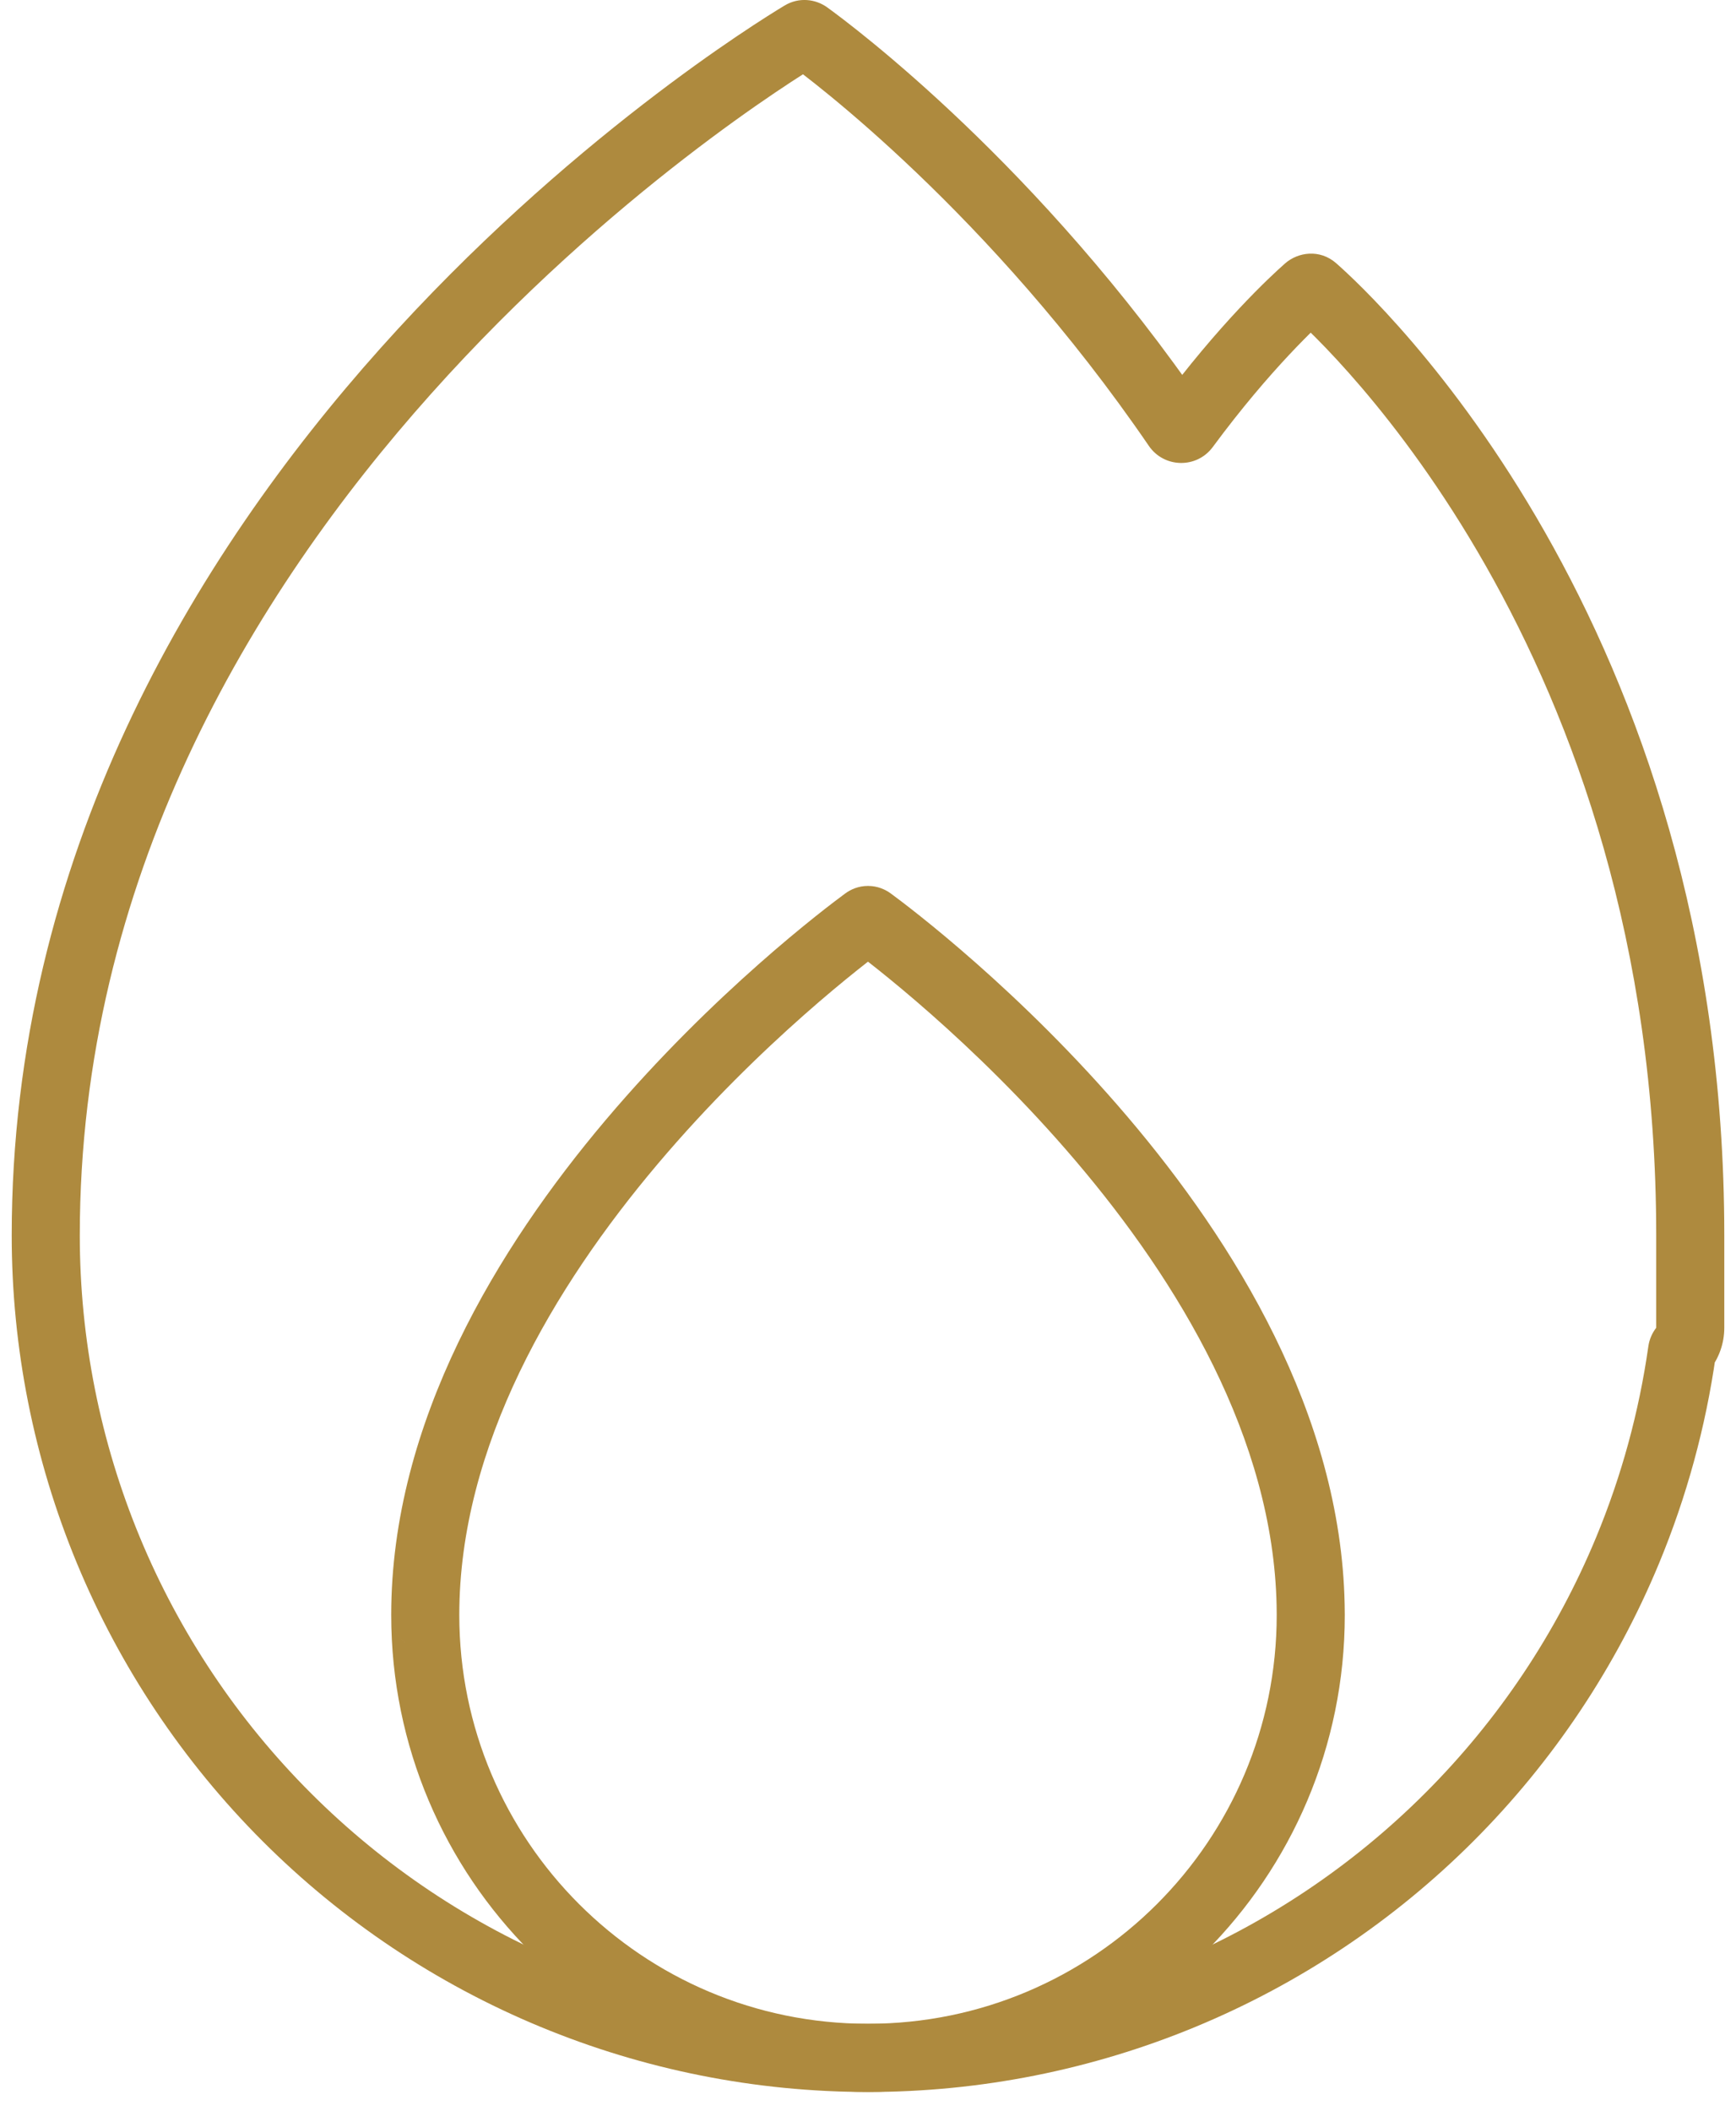 <svg width="51" height="62" viewBox="0 0 51 62" fill="none" xmlns="http://www.w3.org/2000/svg">
<path d="M1.344 36.282L0.344 36.282L0.344 36.282L1.344 36.282ZM47.817 45.525L48.741 45.908L48.741 45.908L47.817 45.525ZM34.744 58.598L35.127 59.522L35.127 59.522L34.744 58.598ZM16.256 58.598L16.639 57.674L16.639 57.674L16.256 58.598ZM3.183 45.525L4.107 45.143L4.107 45.143L3.183 45.525ZM38.413 8.487L37.752 7.737L38.413 8.487ZM38.595 8.482L37.934 9.233L38.595 8.482ZM34.576 12.53L35.401 11.965L34.576 12.53ZM34.824 12.535L34.019 11.941L34.824 12.535ZM49.448 39.604L50.24 40.214L49.448 39.604ZM49.415 39.68L50.405 39.821L49.415 39.68ZM23.565 1.02L23.049 0.163L23.565 1.02ZM23.718 1.028L23.132 1.838L23.718 1.028ZM2.344 36.282C2.344 25.852 7.379 17.479 12.665 11.565C17.948 5.652 23.41 2.28 24.08 1.877L23.049 0.163C22.291 0.618 16.643 4.111 11.173 10.232C5.705 16.351 0.344 25.179 0.344 36.282H2.344ZM23.132 1.838C23.782 2.309 29.061 6.24 33.751 13.095L35.401 11.965C30.532 4.849 25.053 0.76 24.304 0.218L23.132 1.838ZM35.628 13.129C37.326 10.829 38.74 9.531 39.074 9.237L37.752 7.737C37.334 8.105 35.817 9.506 34.019 11.941L35.628 13.129ZM37.934 9.233C38.875 10.06 48.656 19.077 48.656 36.278H50.656C50.656 18.259 40.405 8.742 39.255 7.731L37.934 9.233ZM48.656 36.278V38.994H50.656V36.278H48.656ZM48.656 38.994L48.656 38.994L50.24 40.214C50.5 39.876 50.656 39.452 50.656 38.994H48.656ZM48.425 39.539C48.152 41.46 47.639 43.343 46.893 45.143L48.741 45.908C49.551 43.953 50.109 41.907 50.405 39.821L48.425 39.539ZM46.893 45.143C45.729 47.952 44.024 50.505 41.873 52.655L43.288 54.069C45.623 51.733 47.476 48.96 48.741 45.908L46.893 45.143ZM41.873 52.655C39.723 54.805 37.171 56.511 34.361 57.674L35.127 59.522C38.179 58.258 40.952 56.405 43.288 54.069L41.873 52.655ZM34.361 57.674C31.552 58.838 28.541 59.437 25.5 59.437V61.437C28.803 61.437 32.075 60.786 35.127 59.522L34.361 57.674ZM25.5 59.437C22.459 59.437 19.448 58.838 16.639 57.674L15.873 59.522C18.925 60.786 22.197 61.437 25.5 61.437V59.437ZM16.639 57.674C13.829 56.511 11.277 54.805 9.127 52.655L7.712 54.069C10.048 56.405 12.821 58.258 15.873 59.522L16.639 57.674ZM9.127 52.655C6.976 50.505 5.271 47.952 4.107 45.143L2.259 45.908C3.524 48.96 5.376 51.733 7.712 54.069L9.127 52.655ZM4.107 45.143C2.943 42.333 2.344 39.322 2.344 36.282L0.344 36.282C0.344 39.585 0.995 42.856 2.259 45.908L4.107 45.143ZM39.074 9.237C38.948 9.348 38.765 9.439 38.542 9.448C38.311 9.457 38.094 9.374 37.934 9.233L39.255 7.731C38.773 7.308 38.133 7.402 37.752 7.737L39.074 9.237ZM33.751 13.095C34.196 13.746 35.156 13.768 35.628 13.129L34.019 11.941C34.368 11.468 35.073 11.486 35.401 11.965L33.751 13.095ZM48.656 38.994C48.547 39.136 48.456 39.32 48.425 39.539L50.405 39.821C50.382 39.984 50.316 40.117 50.24 40.214L48.656 38.994ZM24.08 1.877C23.94 1.961 23.766 2.01 23.579 1.998C23.396 1.986 23.243 1.919 23.132 1.838L24.304 0.218C23.96 -0.031 23.471 -0.091 23.049 0.163L24.08 1.877Z" fill="#AE8A3E"/>
<path d="M38.504 47.14L37.504 47.16L37.504 47.161L38.504 47.14ZM12.493 47.428L11.493 47.428L12.493 47.428ZM12.493 47.429L11.493 47.429L12.493 47.429ZM25.422 27.046L26.014 27.852L25.422 27.046ZM25.578 27.046L24.986 27.852L25.578 27.046ZM24.83 26.24C24.262 26.658 20.96 29.146 17.79 32.897C14.64 36.625 11.493 41.752 11.493 47.428L13.493 47.428C13.493 42.463 16.272 37.793 19.318 34.188C22.344 30.606 25.506 28.225 26.014 27.852L24.83 26.24ZM39.503 47.12C39.391 41.516 36.246 36.467 33.123 32.796C29.981 29.102 26.734 26.654 26.17 26.24L24.986 27.852C25.489 28.222 28.599 30.564 31.6 34.092C34.62 37.642 37.405 42.248 37.504 47.16L39.503 47.12ZM37.504 47.161C37.506 47.25 37.507 47.339 37.507 47.428H39.507C39.507 47.324 39.506 47.221 39.503 47.118L37.504 47.161ZM37.507 47.428C37.507 54.059 32.131 59.434 25.5 59.434V61.434C33.236 61.434 39.507 55.163 39.507 47.428H37.507ZM25.5 59.434C18.869 59.434 13.494 54.059 13.493 47.429L11.493 47.429C11.494 55.164 17.765 61.434 25.5 61.434V59.434ZM11.493 47.428C11.493 47.959 11.919 48.428 12.493 48.428V46.428C13.066 46.428 13.493 46.898 13.493 47.428L11.493 47.428ZM13.493 47.429C13.493 46.899 13.068 46.428 12.493 46.428V48.428C11.918 48.428 11.493 47.958 11.493 47.429L13.493 47.429ZM26.014 27.852C25.907 27.931 25.73 28.018 25.499 28.018C25.269 28.017 25.093 27.93 24.986 27.852L26.17 26.24C26.012 26.124 25.783 26.018 25.501 26.018C25.218 26.017 24.989 26.123 24.83 26.24L26.014 27.852Z" fill="#AE8A3E"/>
</svg>
